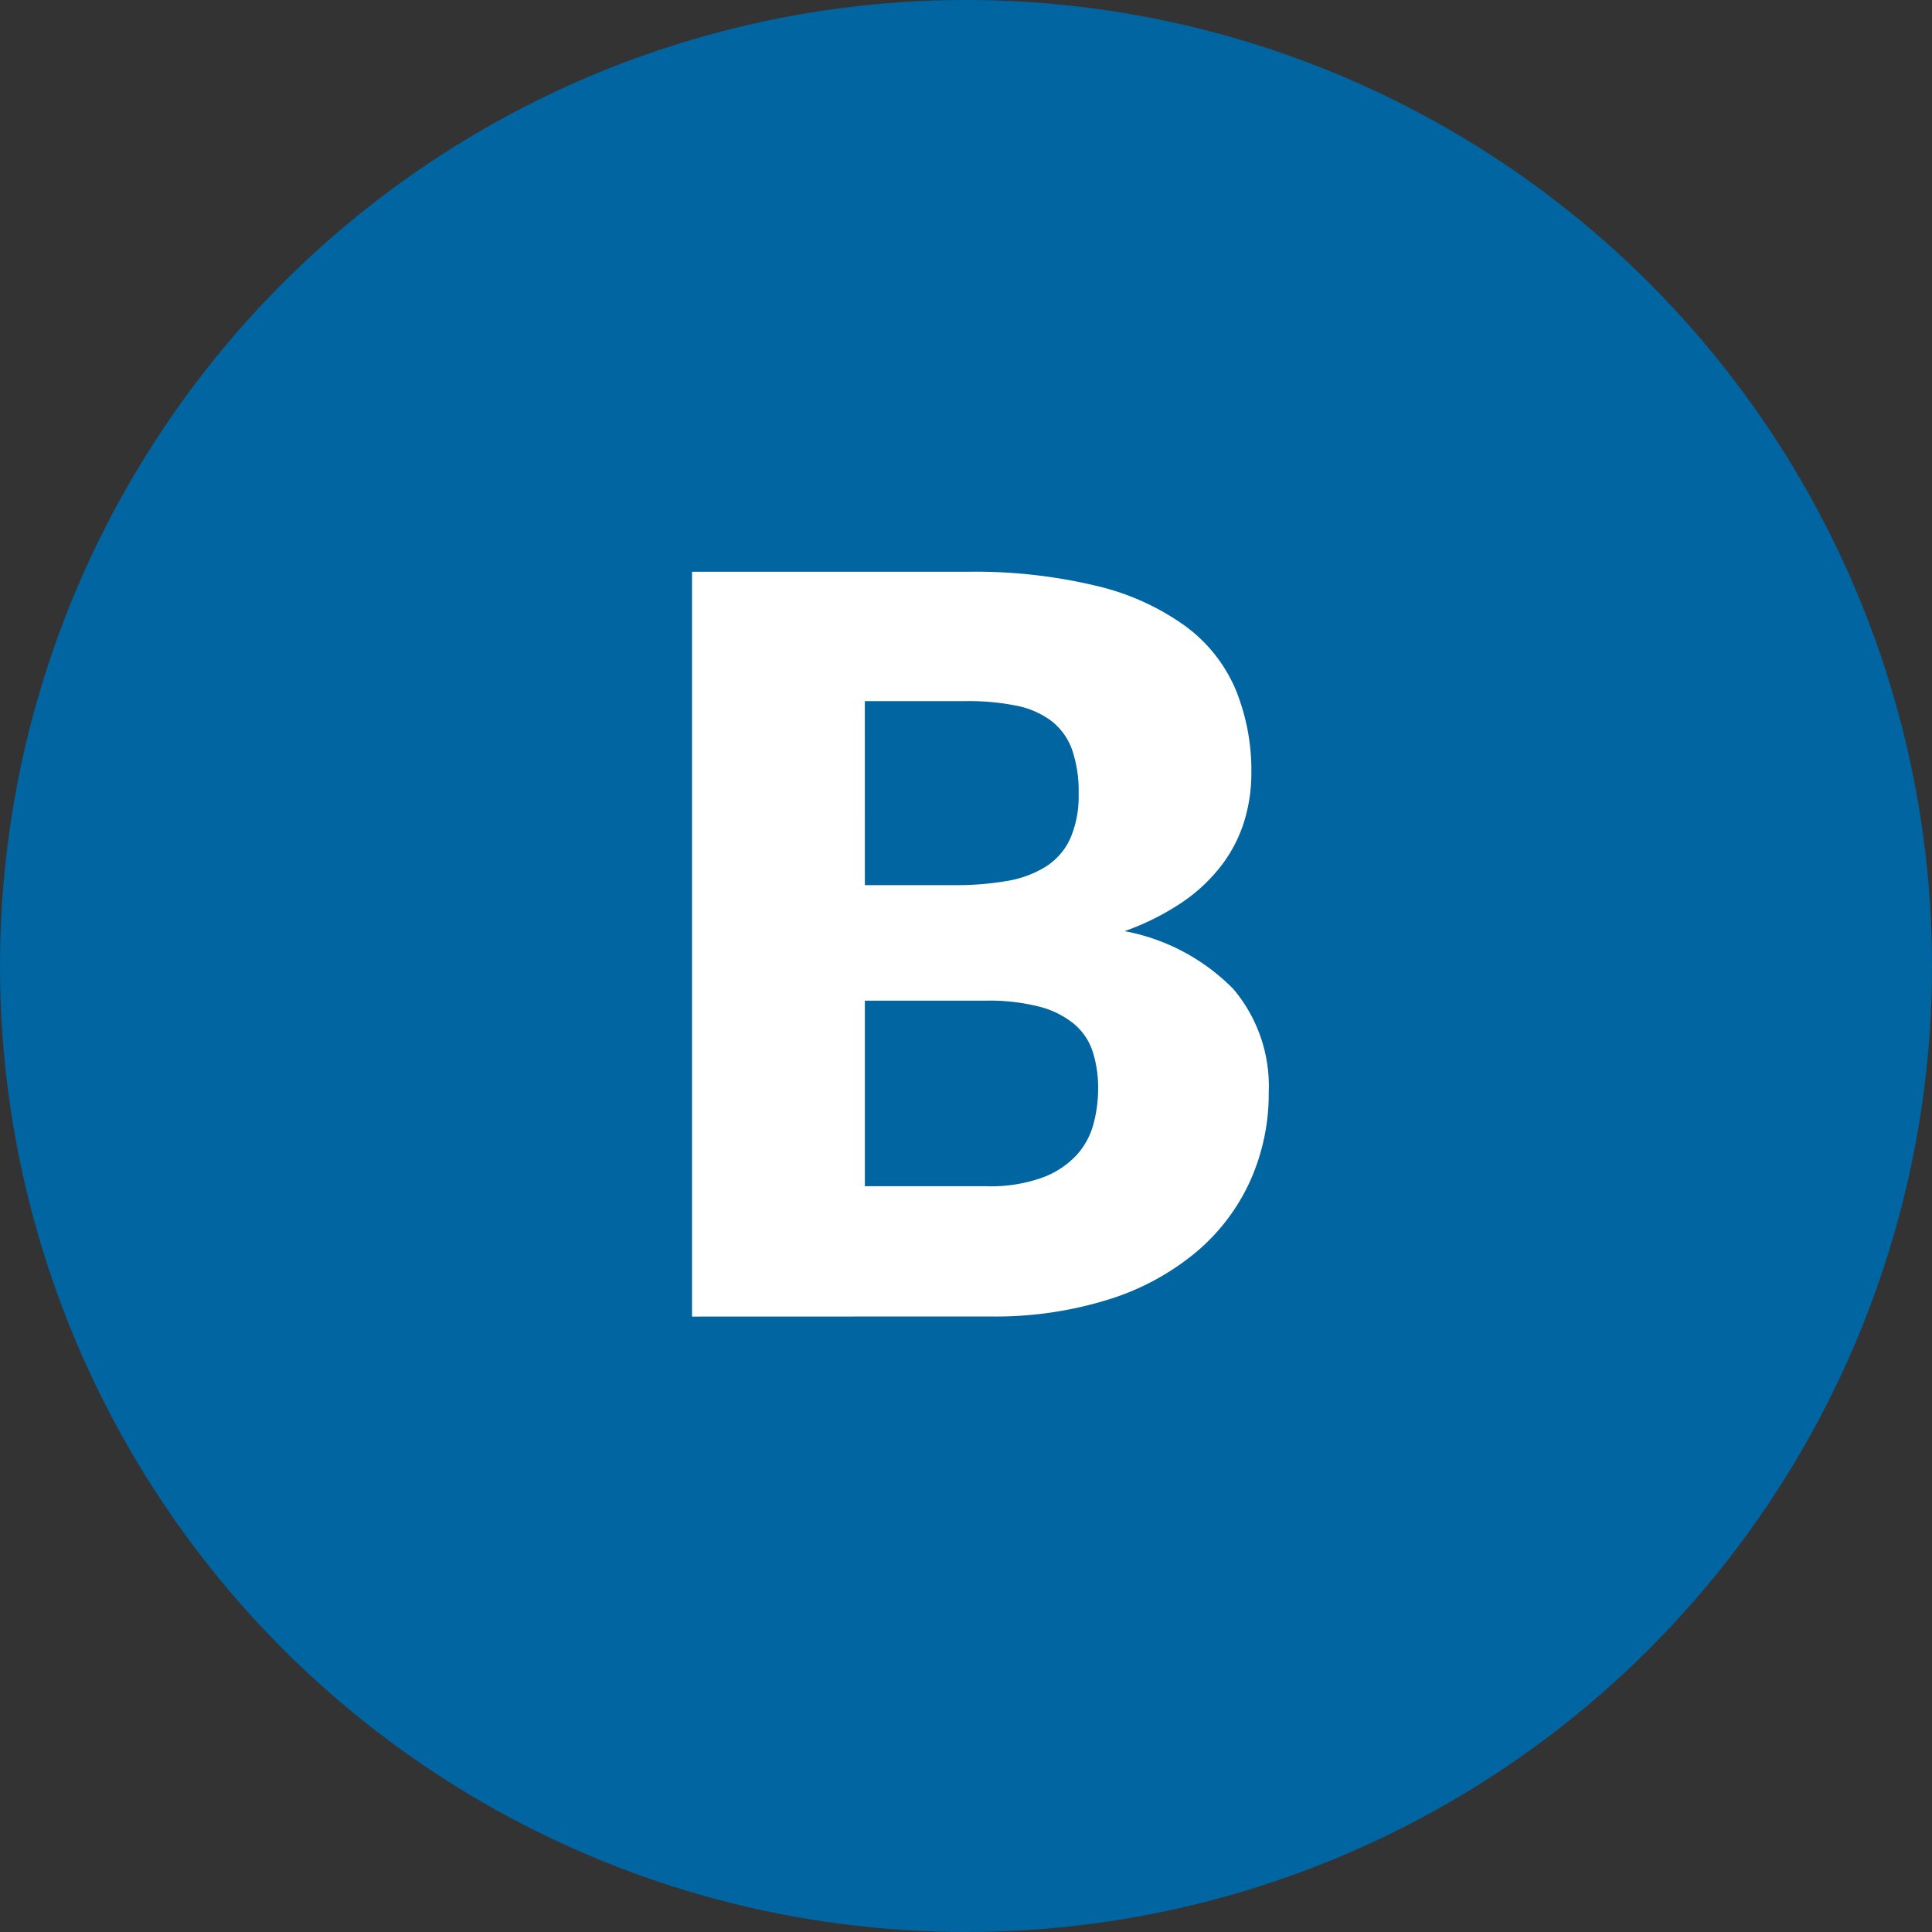 <?xml version="1.0" encoding="UTF-8"?> <svg xmlns="http://www.w3.org/2000/svg" width="79.37" height="79.37" viewBox="0 0 79.37 79.37"><rect x="0" y="0" width="79.37" height="79.37" fill="#333333" stroke="none"/><g transform="translate(39.685 39.685)"><g transform="translate(-39.685 -39.685)"><circle cx="39.685" cy="39.685" r="39.685" fill="#0065a1"></circle><g transform="translate(0 0)"><path d="M28.43,54.087V23.49H39.687a21.363,21.363,0,0,1,5.4.589,10.25,10.25,0,0,1,3.632,1.658,6.287,6.287,0,0,1,2.048,2.6,8.8,8.8,0,0,1,.641,3.423,6.741,6.741,0,0,1-.294,1.985,5.828,5.828,0,0,1-.924,1.795,6.921,6.921,0,0,1-1.617,1.523A10.424,10.424,0,0,1,46.2,38.253a8.443,8.443,0,0,1,4.473,2.383,6.182,6.182,0,0,1,1.449,4.232,8.75,8.75,0,0,1-.756,3.633,8.3,8.3,0,0,1-2.216,2.929,10.464,10.464,0,0,1-3.6,1.953,15.621,15.621,0,0,1-4.892.7Zm7.1-17.724h3.7a12.176,12.176,0,0,0,2.12-.168,4.406,4.406,0,0,0,1.607-.588,2.705,2.705,0,0,0,1.009-1.154,4.355,4.355,0,0,0,.346-1.849,5.219,5.219,0,0,0-.273-1.816,2.6,2.6,0,0,0-.84-1.165,3.53,3.53,0,0,0-1.439-.631,9.871,9.871,0,0,0-2.068-.189H35.529Zm0,4.746v7.623h5a6.247,6.247,0,0,0,2.3-.357,3.621,3.621,0,0,0,1.4-.924,3.09,3.09,0,0,0,.694-1.281,5.634,5.634,0,0,0,.189-1.449,4.845,4.845,0,0,0-.221-1.512,2.5,2.5,0,0,0-.756-1.134,3.7,3.7,0,0,0-1.417-.714,8.266,8.266,0,0,0-2.226-.252Z" fill="#fff"></path></g></g></g></svg> 